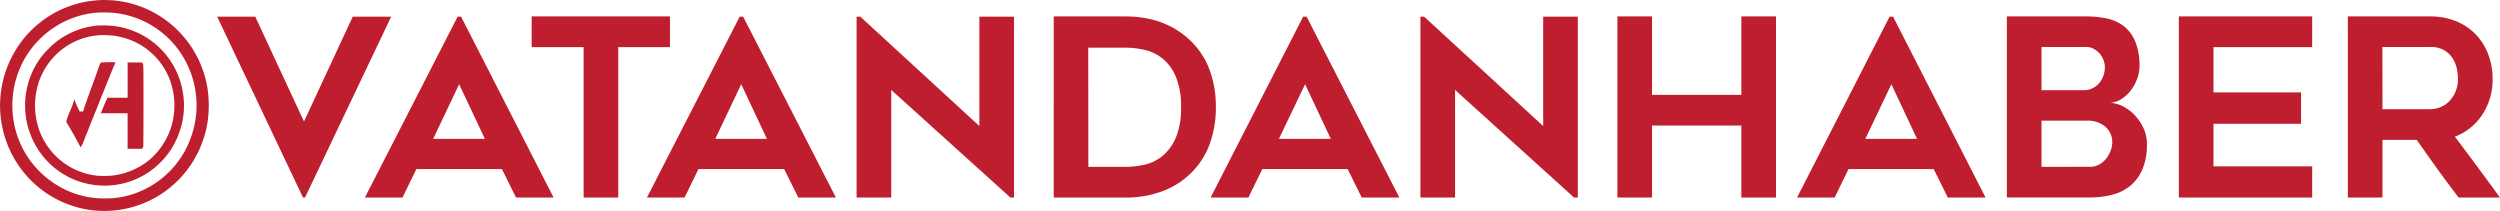 <svg xmlns="http://www.w3.org/2000/svg" viewBox="0 0 619.92 52.3"><defs><style>.a{fill:#bf1e2e}</style></defs><path class="a" d="M24.58.03a34.08 34.08 0 0 0-3.64.47A25.85 25.85 0 0 0 3 13.99a26.3 26.3 0 0 0-1.52 20.83 26.22 26.22 0 0 0 6.75 10.45 25.85 25.85 0 0 0 11.34 6.24 24.23 24.23 0 0 0 5.48.78 25.82 25.82 0 0 0 21.48-10.32 26.52 26.52 0 0 0 4.85-11.15 28.44 28.44 0 0 0 .12-8.6A26.09 26.09 0 0 0 37.13 2.59 25.8 25.8 0 0 0 28.25.11a30.49 30.49 0 0 0-3.67-.08Zm3.5 3.15a22.68 22.68 0 0 1 17.46 11.14 23.29 23.29 0 0 1 2 19.18 22.86 22.86 0 0 1-10.02 12.56 26.73 26.73 0 0 1-3.22 1.58 21.77 21.77 0 0 1-6.3 1.5 36.09 36.09 0 0 1-4 0 22.39 22.39 0 0 1-10.48-3.61 23 23 0 0 1-9.3-12.08 23.59 23.59 0 0 1 1.32-17.83 23.07 23.07 0 0 1 7.68-8.68 22.4 22.4 0 0 1 11.27-3.83 30.86 30.86 0 0 1 3.59.07Z"/><path class="a" d="M24.82 6.29a19.61 19.61 0 0 0-11.29 4.41 26.38 26.38 0 0 0-2.89 2.9 19.76 19.76 0 0 0-4.06 8.77 20 20 0 0 0 2.89 14.72 19.09 19.09 0 0 0 4.9 5.19 19.64 19.64 0 0 0 22 .74 19.78 19.78 0 0 0 8.2-10.5 19.4 19.4 0 0 0 .84-9.19 19.75 19.75 0 0 0-20.57-17Zm3 2.51a17.14 17.14 0 0 1 2.31.43 17 17 0 0 1 7.74 4.19A15 15 0 0 1 40 15.87a16.43 16.43 0 0 1 1.74 3 18.32 18.32 0 0 1 .93 11.85 17.71 17.71 0 0 1-3.57 6.85 15.77 15.77 0 0 1-5.45 4.25 17.38 17.38 0 0 1-6.16 1.75 24 24 0 0 1-3.39 0A17.22 17.22 0 0 1 9 29.56a18.63 18.63 0 0 1 .68-9.39 17.2 17.2 0 0 1 7.52-9.15 16.54 16.54 0 0 1 5.6-2.06c.59-.1 1-.15 2-.25a29.31 29.31 0 0 1 3.01.11Z"/><path class="a" d="M25.27 15.47c-.34.05-.44.22-.91 1.55-.52 1.52-.74 2.13-1.62 4.52s-1.52 4.19-1.87 5.28a6.63 6.63 0 0 1-.29.82 1.64 1.64 0 0 1-.44 0h-.39l-.41-.85a10.66 10.66 0 0 1-.82-2l-.06-.24-.11.41a21.35 21.35 0 0 1-1 2.61 17.45 17.45 0 0 0-.86 2.38l-.07.28.62 1c1 1.74 1.95 3.41 2.58 4.62a2.93 2.93 0 0 0 .34.6c.14 0 .54-.71.78-1.39s5.78-14.49 6.88-17.18c.52-1.28 1-2.36 1-2.39a5.67 5.67 0 0 0-1.56-.05c-.86 0-1.67.02-1.79.03ZM31.65 16.73v7.5h-5l-.27.57c-.15.32-.47 1.06-.71 1.66s-.49 1.2-.56 1.35l-.13.28h6.66v8.81h3.5l.17-.16a1 1 0 0 0 .22-.35c0-.14.05-2.85.05-10.24 0-11 0-10.22-.28-10.52l-.16-.14h-3.5ZM97 4.13 75.63 48.99h-.49L53.85 4.13h9.45l12.08 26 12.09-26ZM90.48 48.99l23-44.86h.85l22.95 44.86h-9.32l-3.5-7.06h-21.22l-3.44 7.06Zm16.93-14.55h12.83l-6.39-13.56ZM166.13 11.68h-12.82v37.31h-8.59V11.68h-12.89V4.07h34.3ZM160.42 48.99l23-44.86h.86l23 44.86h-9.33l-3.5-7.06h-21.26l-3.44 7.06Zm16.94-14.55h12.82l-6.38-13.56ZM250.56 48.99 221 22.3v26.69h-8.59V4.13h.92l29.52 27.12V4.13h8.59v44.86ZM279 48.99h-17.71V4.07H279q9.62 0 15.81 5.65a19.35 19.35 0 0 1 5 7.27 25.81 25.81 0 0 1 1.68 9.54 26 26 0 0 1-1.68 9.6 19.27 19.27 0 0 1-5 7.27 20.21 20.21 0 0 1-7 4.17 26.14 26.14 0 0 1-8.81 1.42Zm-9.12-7.61H279a22.46 22.46 0 0 0 4.84-.55 10.72 10.72 0 0 0 4.45-2.18 12 12 0 0 0 3.28-4.51 18.67 18.67 0 0 0 1.29-7.55 18.92 18.92 0 0 0-1.29-7.58 11.51 11.51 0 0 0-3.31-4.51 11 11 0 0 0-4.48-2.14 21.61 21.61 0 0 0-4.78-.54h-9.15ZM300.19 48.99l22.95-44.86h.86l23 44.86h-9.33l-3.49-7.06H313l-3.44 7.06Zm16.94-14.55H330l-6.38-13.56ZM390.33 48.99 360.81 22.3v26.69h-8.59V4.13h.92l29.52 27.12V4.13h8.59v44.86ZM440.39 4.07v44.92h-8.59V31.13h-22.15v17.86h-8.59V4.07h8.59v19.45h22.15V4.07ZM445.61 48.99l22.95-44.86h.86l22.94 44.86H483l-3.5-7.06h-21.13l-3.44 7.06Zm16.93-14.55h12.83L469 20.88ZM530.53 16.56a8.58 8.58 0 0 1-.56 2.9 11 11 0 0 1-1.5 2.83 8.84 8.84 0 0 1-2.3 2.18 5.68 5.68 0 0 1-2.95 1 8.61 8.61 0 0 1 3.29.94 10.22 10.22 0 0 1 2.91 2.24 12.18 12.18 0 0 1 2.12 3.17 9.44 9.44 0 0 1 .83 3.92 15.47 15.47 0 0 1-1.11 6.21 10.74 10.74 0 0 1-3 4.1 11.67 11.67 0 0 1-4.45 2.23 21.15 21.15 0 0 1-5.43.68h-20.74V4.07h19.76a23.79 23.79 0 0 1 5.09.53 10.35 10.35 0 0 1 4.17 1.9 9.39 9.39 0 0 1 2.82 3.82 15.85 15.85 0 0 1 1.05 6.24Zm-24.3 5.8h10.55a4.78 4.78 0 0 0 2.22-.54 5.06 5.06 0 0 0 1.6-1.29 5.92 5.92 0 0 0 1-1.82 6.52 6.52 0 0 0 .34-2 5.23 5.23 0 0 0-.37-1.91 5.64 5.64 0 0 0-1-1.61 5.13 5.13 0 0 0-1.45-1.11 3.79 3.79 0 0 0-1.74-.43h-11.15Zm12.15 19a4.45 4.45 0 0 0 2.08-.52 5.67 5.67 0 0 0 1.72-1.41 7.55 7.55 0 0 0 1.17-2 5.92 5.92 0 0 0 .43-2.18 5 5 0 0 0-1.69-3.8 6.65 6.65 0 0 0-4.63-1.53h-11.23v11.46ZM548.87 11.68v11.23h21.72v7.79h-21.72v10.55h24.48v7.74h-33.07V4.07h33.07v7.61ZM590.78 48.99h-8.59V4.07h20.4a16.82 16.82 0 0 1 6.3 1.14 14.06 14.06 0 0 1 4.89 3.19 14.41 14.41 0 0 1 3.16 4.91 16.62 16.62 0 0 1 1.14 6.22 15.59 15.59 0 0 1-2.55 8.9 14.17 14.17 0 0 1-6.79 5.46q5.65 7.49 11.18 15.1h-10.24q-2.7-3.51-5.26-7.06t-5.14-7.24h-8.5Zm0-21.91h11.8a6.94 6.94 0 0 0 2.42-.46 6.26 6.26 0 0 0 2.23-1.41 7.71 7.71 0 0 0 1.62-2.39 7.93 7.93 0 0 0 .64-3.32 13.62 13.62 0 0 0-.24-2.33 7.76 7.76 0 0 0-1-2.57 6.29 6.29 0 0 0-2.08-2.09 6.67 6.67 0 0 0-3.61-.86h-11.8Z"/></svg>